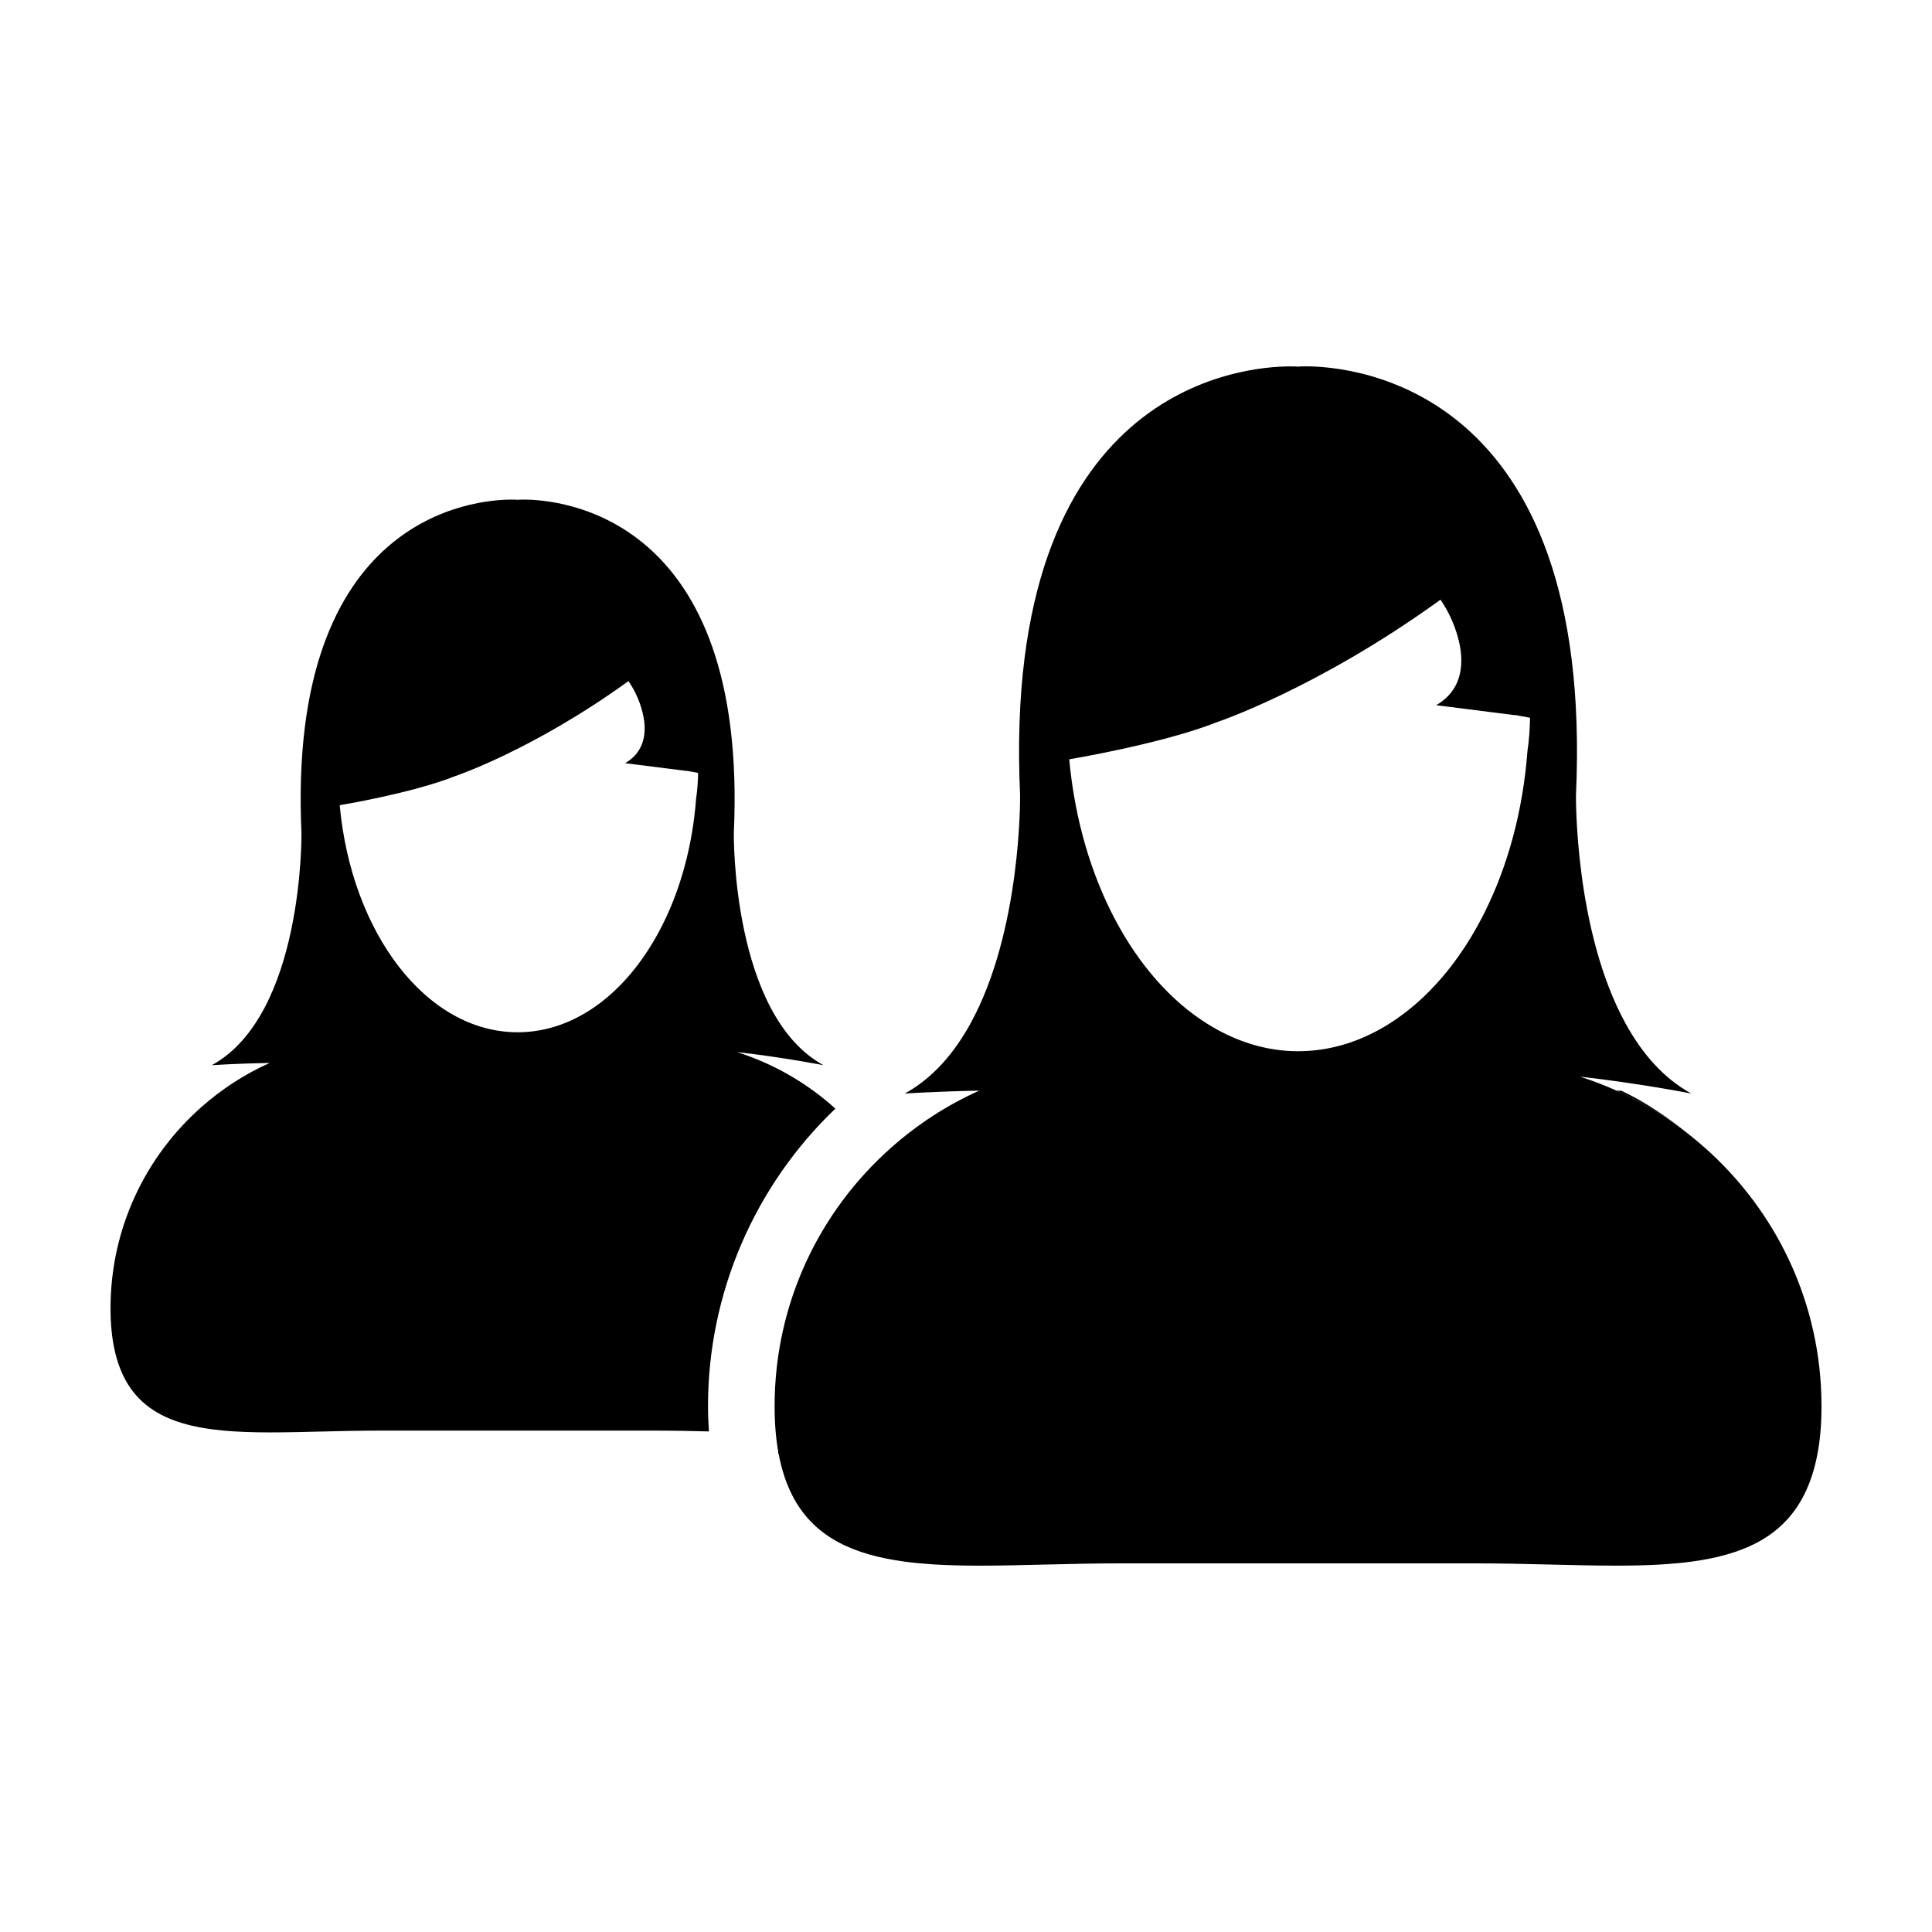 <?xml version="1.0" encoding="UTF-8"?>
<!-- Uploaded to: ICON Repo, www.svgrepo.com, Generator: ICON Repo Mixer Tools -->
<svg fill="#000000" width="800px" height="800px" version="1.1" viewBox="144 144 512 512" xmlns="http://www.w3.org/2000/svg">
 <g>
  <path d="m365.38 437.8c-0.137-0.121-0.262-0.25-0.398-0.367-7.367-6.543-16.082-11.586-25.703-14.625 12.223 1.371 22.945 3.477 22.945 3.477-24.391-13.395-23.754-61.516-23.754-61.516 3.859-84.379-46.184-88.375-55.695-88.375-1.004 0-1.559 0.047-1.559 0.047l-0.035 0.145-0.047-0.137s-0.559-0.051-1.551-0.051c-9.512 0-59.555 3.988-55.691 88.367 0 0 0.629 48.129-23.754 61.52 0 0 6.566-0.441 15.34-0.598-6.664 2.977-12.758 6.961-18.148 11.734-14.738 13.043-24.039 32.066-24.039 53.309 0 8.277 1.457 14.449 4.039 19.121 6.519 11.742 20.469 13.75 38.316 13.75 8.816 0 18.586-0.473 28.859-0.473h73.355c4.801 0 9.48 0.105 14.016 0.215-0.145-2.168-0.246-4.375-0.246-6.688-0.012-29.82 12.266-58.309 33.75-78.855zm-36.914-82.09c-0.934 12.332-4.062 23.699-8.82 33.23-8.641 17.348-22.652 28.621-38.465 28.621-24.113 0-44.031-26.199-47.156-60.172 0 0 19.027-3.144 30.406-7.637 0 0 20.59-6.867 45.746-24.988 0.121-0.098 0.25-0.172 0.371-0.273 0 0 0.449 0.656 1.098 1.758 2.176 3.738 6.848 14.895-1.988 19.996l16.102 2.039h0.301l2.953 0.551c-0.051 2.324-0.211 4.621-0.547 6.875z"/>
  <path d="m573.65 433.04h-1.266c7.055 3.16 13.645 7.184 19.617 11.949-5.633-4.617-11.84-8.895-18.352-11.949z"/>
  <path d="m592.15 557.86c-2.418 0.316-4.938 0.551-7.551 0.719 2.609-0.168 5.125-0.398 7.551-0.719z"/>
  <path d="m354.46 541.24c-2.906-5.262-4.707-11.992-5.109-20.723 0.402 8.73 2.203 15.461 5.109 20.723 5.762 10.383 16.043 14.836 29.355 16.617-13.316-1.781-23.594-6.234-29.355-16.617z"/>
  <path d="m391.38 558.58c-2.613-0.168-5.133-0.398-7.559-0.719 2.422 0.316 4.945 0.547 7.559 0.719z"/>
  <path d="m592.15 557.86c13.32-1.777 23.598-6.231 29.367-16.617 2.902-5.262 4.707-11.992 5.113-20.723-0.406 8.73-2.207 15.461-5.113 20.723-5.773 10.387-16.051 14.84-29.367 16.617z"/>
  <path d="m383.79 433.8s8.445-0.562 19.73-0.77c-8.57 3.828-16.402 8.949-23.328 15.09-18.953 16.766-30.914 41.23-30.914 68.539 0 1.336 0.031 2.621 0.086 3.863 0.402 8.73 2.203 15.461 5.109 20.723 5.762 10.383 16.043 14.836 29.355 16.617 2.418 0.316 4.941 0.551 7.559 0.719 3.918 0.246 8.051 0.332 12.348 0.332 11.34 0 23.895-0.605 37.102-0.605h94.312c13.211 0 25.766 0.605 37.105 0.605 4.301 0 8.43-0.09 12.352-0.332 2.613-0.168 5.133-0.398 7.551-0.719 13.32-1.777 23.598-6.231 29.367-16.617 2.902-5.262 4.707-11.992 5.113-20.723 0.051-1.25 0.078-2.535 0.078-3.871 0-27.305-11.996-51.766-30.973-68.535-1.215-1.082-2.469-2.133-3.738-3.144-5.977-4.766-12.559-8.793-19.617-11.949-3.141-1.406-6.367-2.656-9.691-3.703 15.715 1.77 29.492 4.469 29.492 4.469-7.453-4.09-13.062-10.715-17.324-18.418-13.668-24.723-13.215-60.668-13.215-60.668 4.957-108.48-59.383-113.62-71.613-113.62-1.285 0-2 0.066-2 0.066l-0.039 0.188-0.066-0.18s-0.719-0.059-1.996-0.059c-12.234 0-76.562 5.125-71.602 113.61 0 0 0.457 35.945-13.219 60.668-4.254 7.691-9.871 14.32-17.324 18.418zm82.656-98.398s26.48-8.836 58.82-32.133c0.16-0.117 0.324-0.223 0.48-0.352 0 0 0.578 0.84 1.414 2.262 2.801 4.805 8.797 19.145-2.559 25.703l20.703 2.629h0.383l3.793 0.707c-0.055 2.992-0.262 5.945-0.691 8.844-1.199 15.855-5.219 30.465-11.348 42.719-6.438 12.934-15.211 23.211-25.402 29.594-7.379 4.621-15.504 7.211-24.047 7.211-8.508 0-16.594-2.621-23.961-7.211-19.457-12.125-33.766-38.473-36.672-70.152 0-0.008 24.461-4.047 39.086-9.82z"/>
 </g>
</svg>